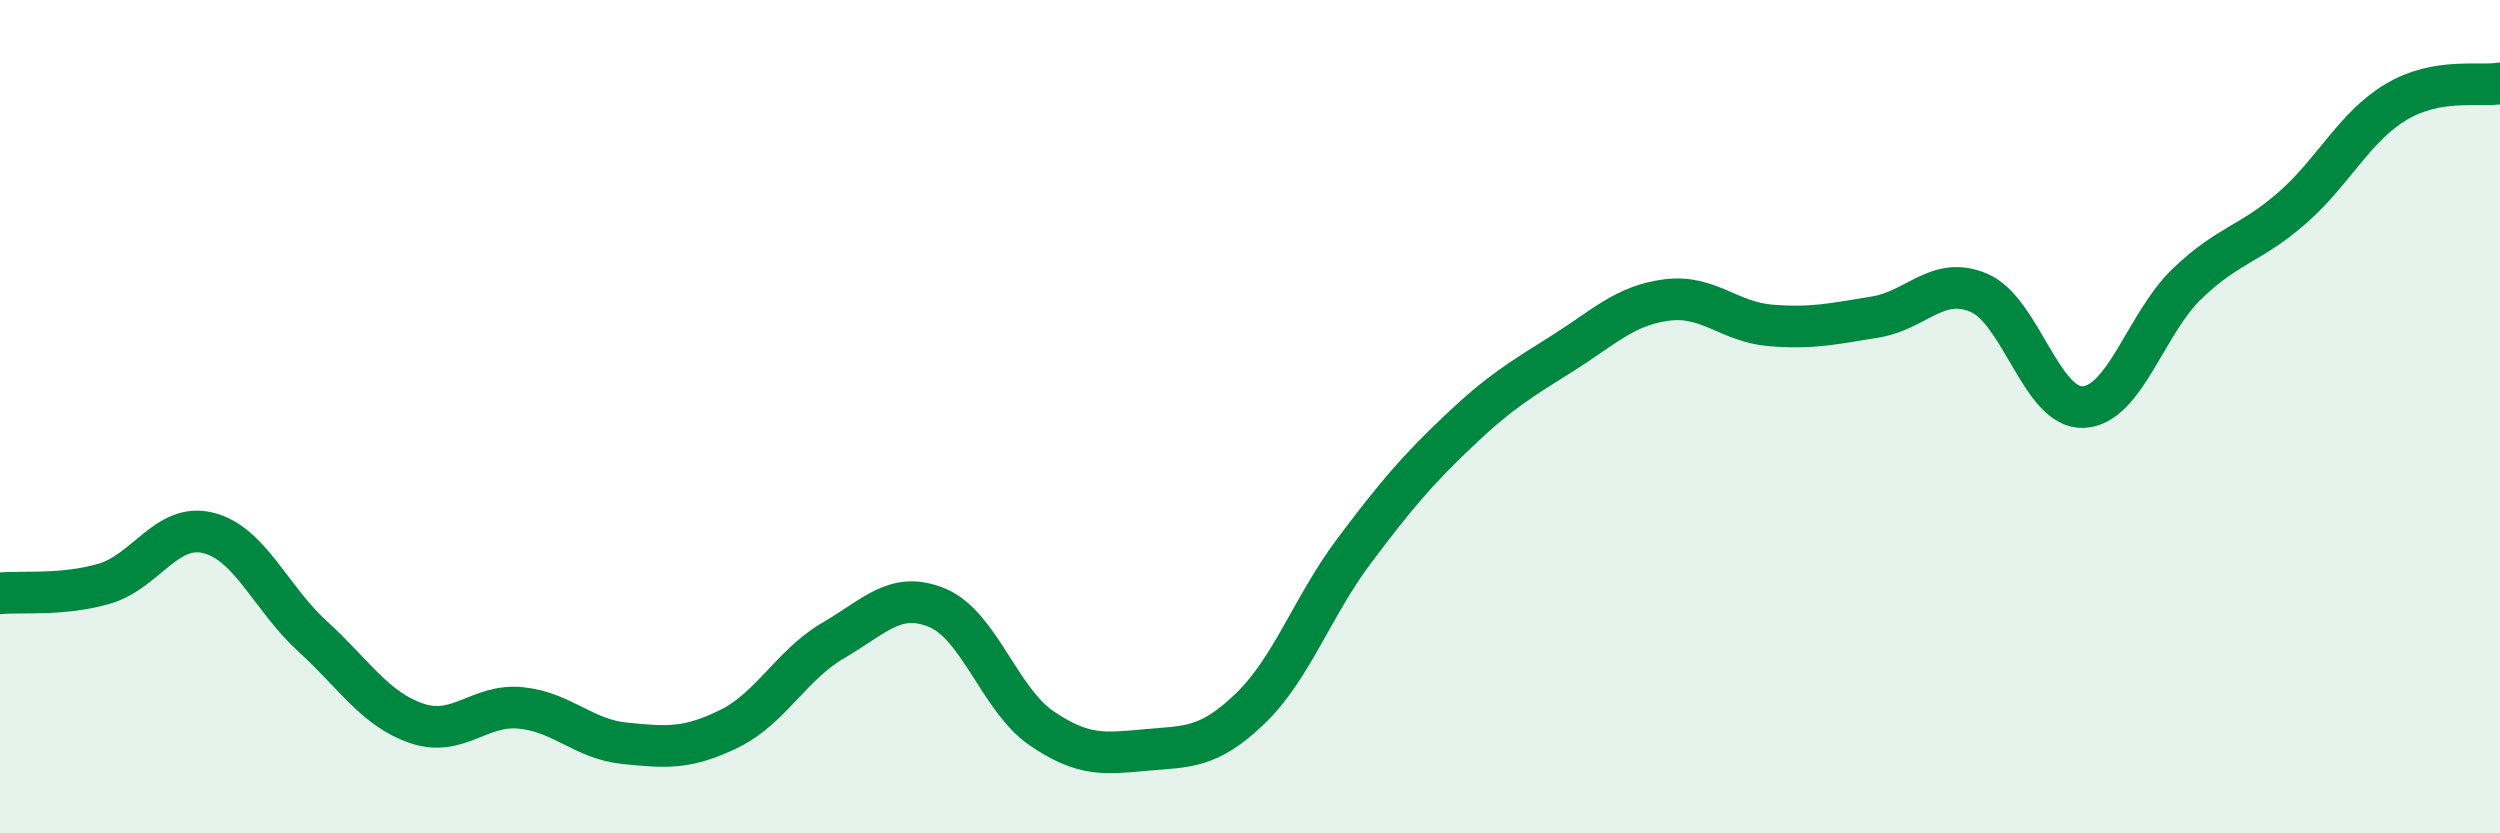 
    <svg width="60" height="20" viewBox="0 0 60 20" xmlns="http://www.w3.org/2000/svg">
      <path
        d="M 0,14.24 C 0.5,14.19 1.5,14.3 2.5,14.01 C 3.5,13.72 4,12.54 5,12.79 C 6,13.04 6.5,14.36 7.5,15.27 C 8.5,16.18 9,17.02 10,17.36 C 11,17.7 11.5,16.89 12.5,16.99 C 13.5,17.09 14,17.74 15,17.84 C 16,17.94 16.5,17.98 17.5,17.49 C 18.5,17 19,15.95 20,15.37 C 21,14.79 21.5,14.17 22.5,14.59 C 23.5,15.01 24,16.8 25,17.48 C 26,18.16 26.5,18.09 27.5,18 C 28.5,17.91 29,17.97 30,17.01 C 31,16.05 31.5,14.55 32.5,13.22 C 33.5,11.89 34,11.3 35,10.35 C 36,9.4 36.5,9.11 37.5,8.48 C 38.5,7.85 39,7.33 40,7.2 C 41,7.07 41.5,7.73 42.5,7.81 C 43.5,7.89 44,7.77 45,7.61 C 46,7.45 46.5,6.6 47.5,7.03 C 48.5,7.46 49,9.82 50,9.77 C 51,9.72 51.5,7.75 52.5,6.8 C 53.5,5.85 54,5.87 55,5 C 56,4.13 56.5,3.05 57.5,2.45 C 58.5,1.85 59.5,2.09 60,2L60 20L0 20Z"
        fill="#008740"
        opacity="0.1"
        stroke-linecap="round"
        stroke-linejoin="round"
      />
      <path
        d="M 0,14.24 C 0.5,14.19 1.5,14.3 2.5,14.01 C 3.5,13.72 4,12.54 5,12.79 C 6,13.04 6.5,14.36 7.5,15.27 C 8.5,16.18 9,17.02 10,17.36 C 11,17.7 11.5,16.89 12.5,16.99 C 13.5,17.09 14,17.74 15,17.84 C 16,17.94 16.5,17.98 17.5,17.49 C 18.5,17 19,15.95 20,15.37 C 21,14.79 21.5,14.17 22.5,14.59 C 23.5,15.01 24,16.8 25,17.48 C 26,18.16 26.5,18.09 27.5,18 C 28.5,17.91 29,17.97 30,17.01 C 31,16.05 31.5,14.55 32.5,13.22 C 33.5,11.89 34,11.3 35,10.35 C 36,9.4 36.5,9.11 37.5,8.48 C 38.5,7.85 39,7.33 40,7.2 C 41,7.07 41.5,7.73 42.5,7.81 C 43.5,7.89 44,7.77 45,7.61 C 46,7.45 46.5,6.6 47.5,7.03 C 48.5,7.46 49,9.82 50,9.77 C 51,9.72 51.5,7.75 52.5,6.8 C 53.5,5.85 54,5.87 55,5 C 56,4.13 56.5,3.05 57.5,2.45 C 58.5,1.85 59.5,2.09 60,2"
        stroke="#008740"
        stroke-width="1"
        fill="none"
        stroke-linecap="round"
        stroke-linejoin="round"
      />
    </svg>
  